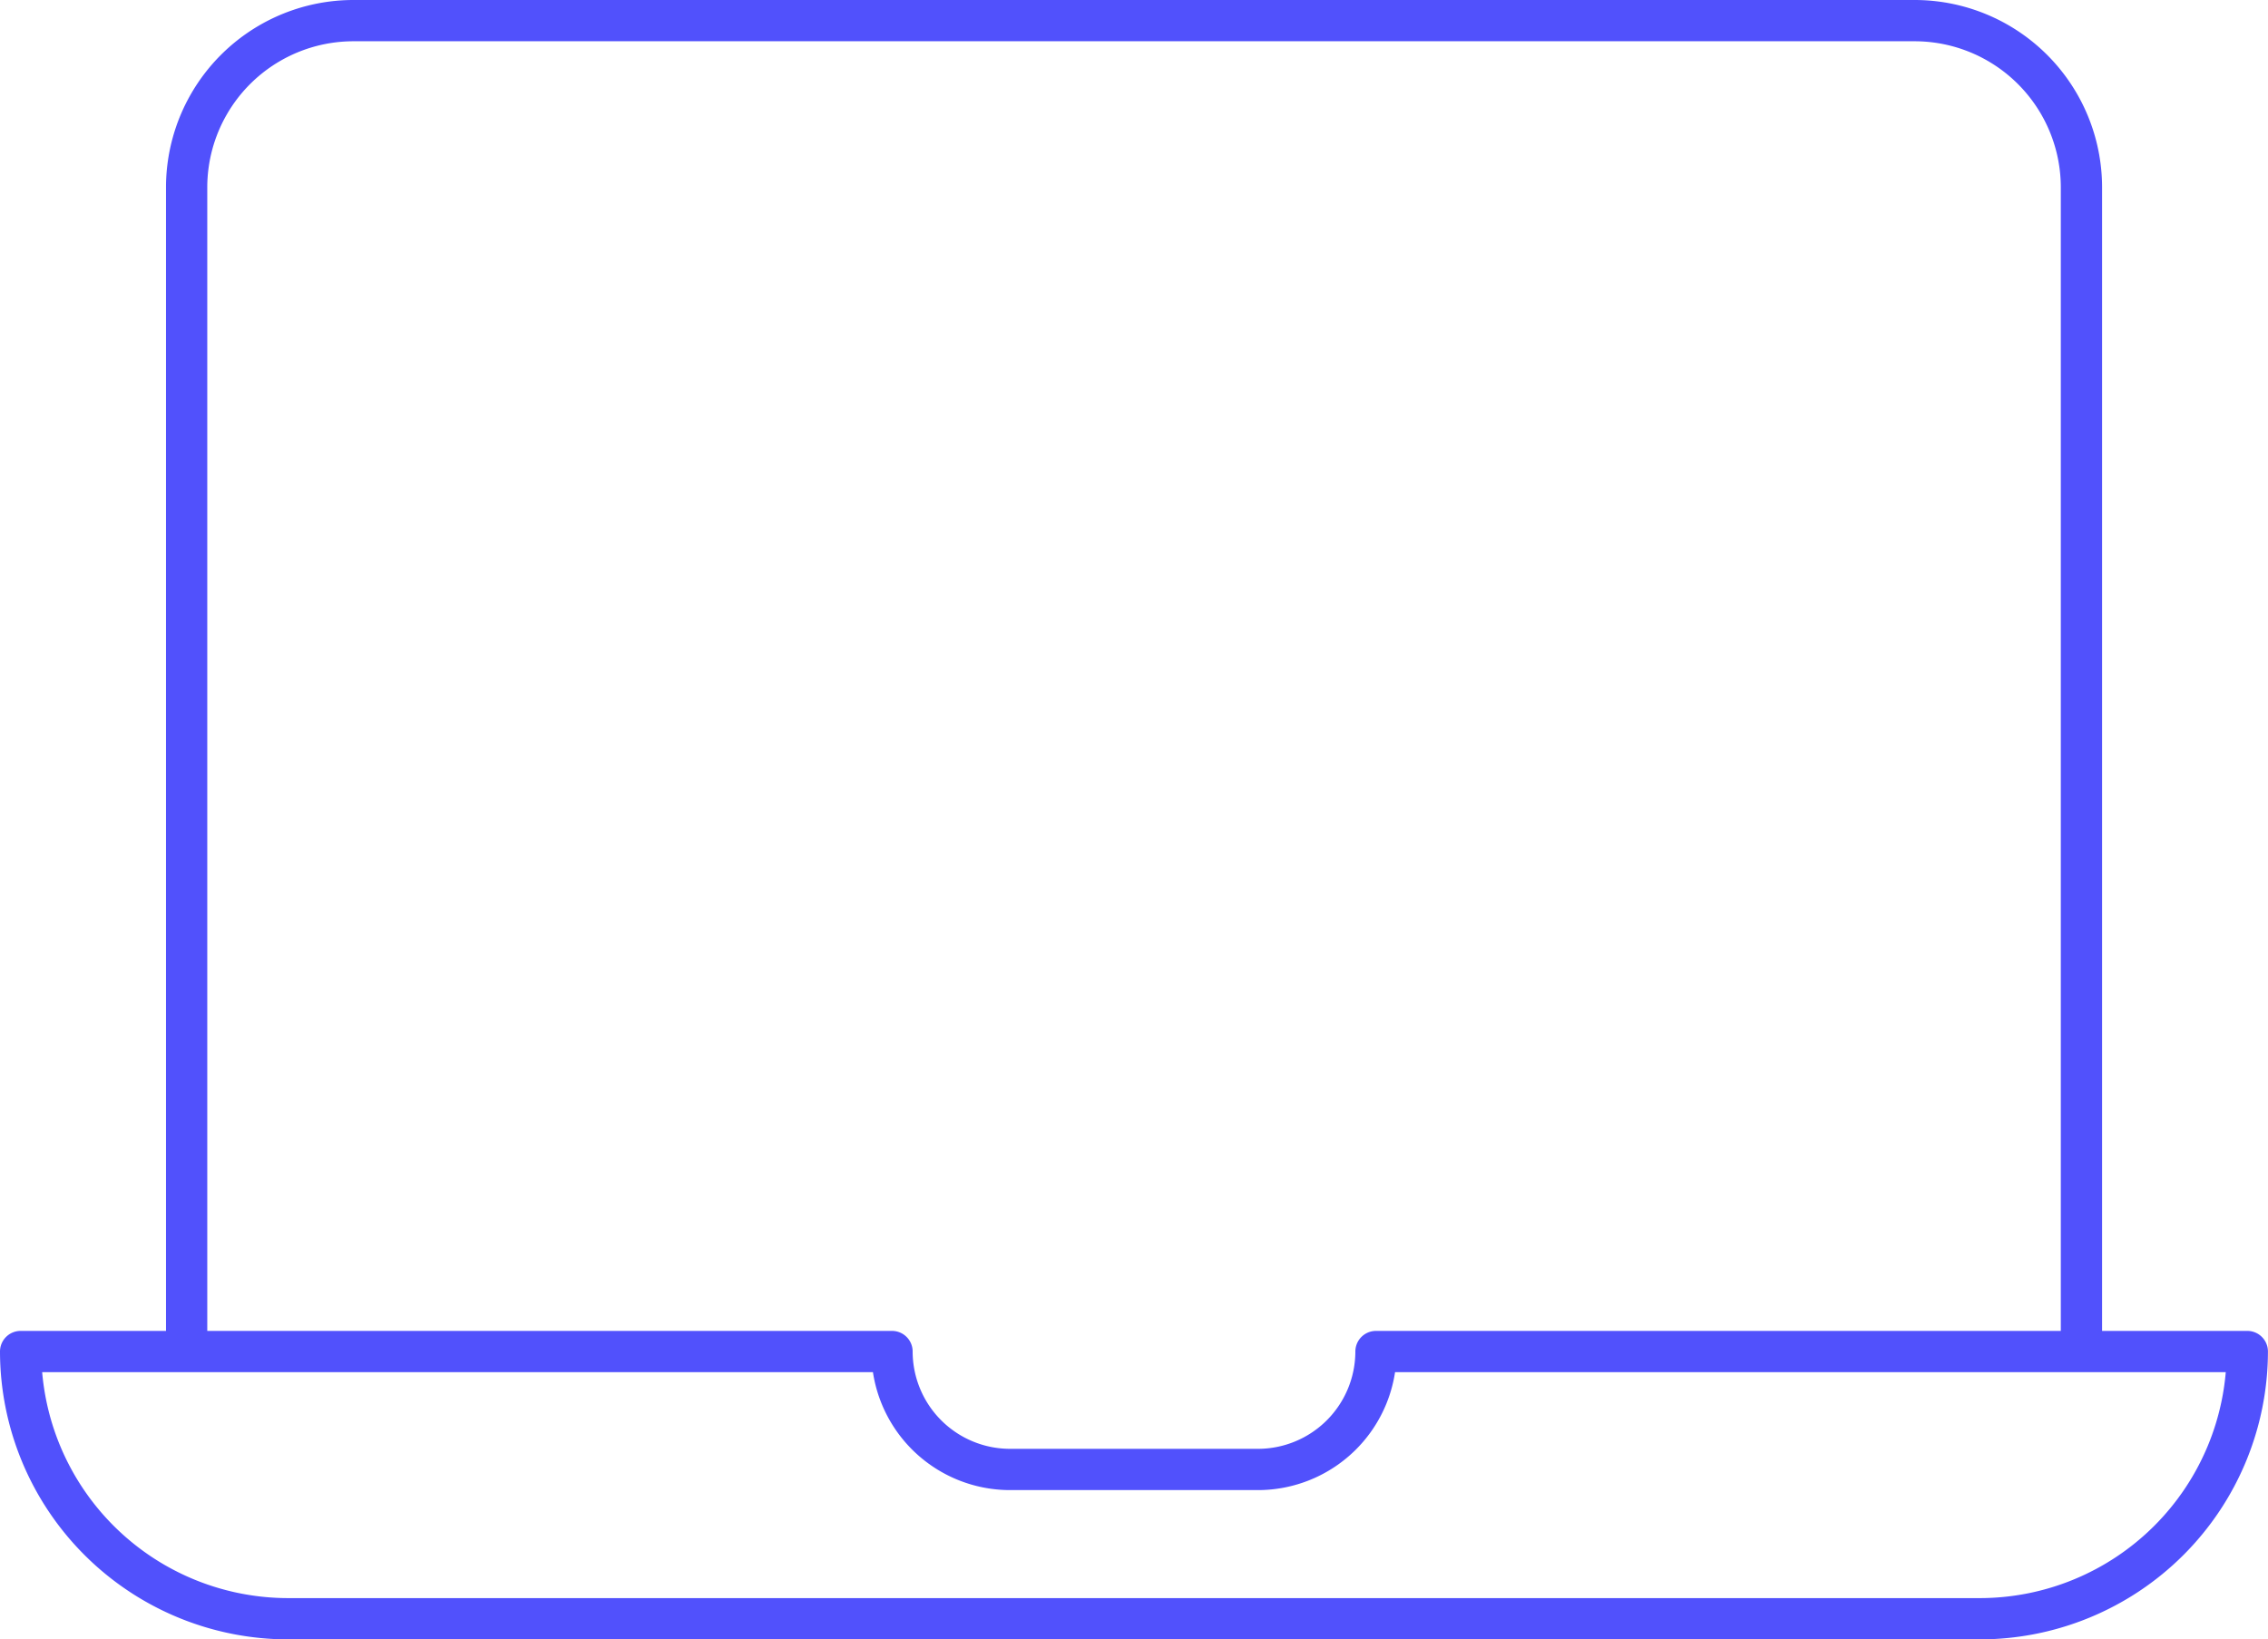 <?xml version="1.0" encoding="UTF-8"?>
<svg xmlns="http://www.w3.org/2000/svg" width="109.903" height="79.452" viewBox="0 0 109.903 79.452">
  <g id="Group_199" data-name="Group 199" transform="translate(-0.192 -0.192)">
    <g id="Group_200" data-name="Group 200">
      <path id="Path_66" data-name="Path 66" d="M15.493,65.849V10.073A8.085,8.085,0,0,1,23.59,2H99.212a8.086,8.086,0,0,1,8.1,8.073V65.849" transform="translate(-6.257 -0.808)" fill="none" stroke="#5151fc" stroke-linecap="round" stroke-linejoin="round" stroke-width="2"></path>
      <path id="Path_67" data-name="Path 67" d="M67.678,110.2h0a5.724,5.724,0,0,1-5.733,5.716H49.958a5.724,5.724,0,0,1-5.733-5.716H2a12.971,12.971,0,0,0,12.99,12.951H96.914A12.97,12.97,0,0,0,109.9,110.2Z" transform="translate(-0.808 -44.503)" fill="none" stroke="#5151fc" stroke-linecap="round" stroke-linejoin="round" stroke-width="2"></path>
    </g>
  </g>
</svg>
